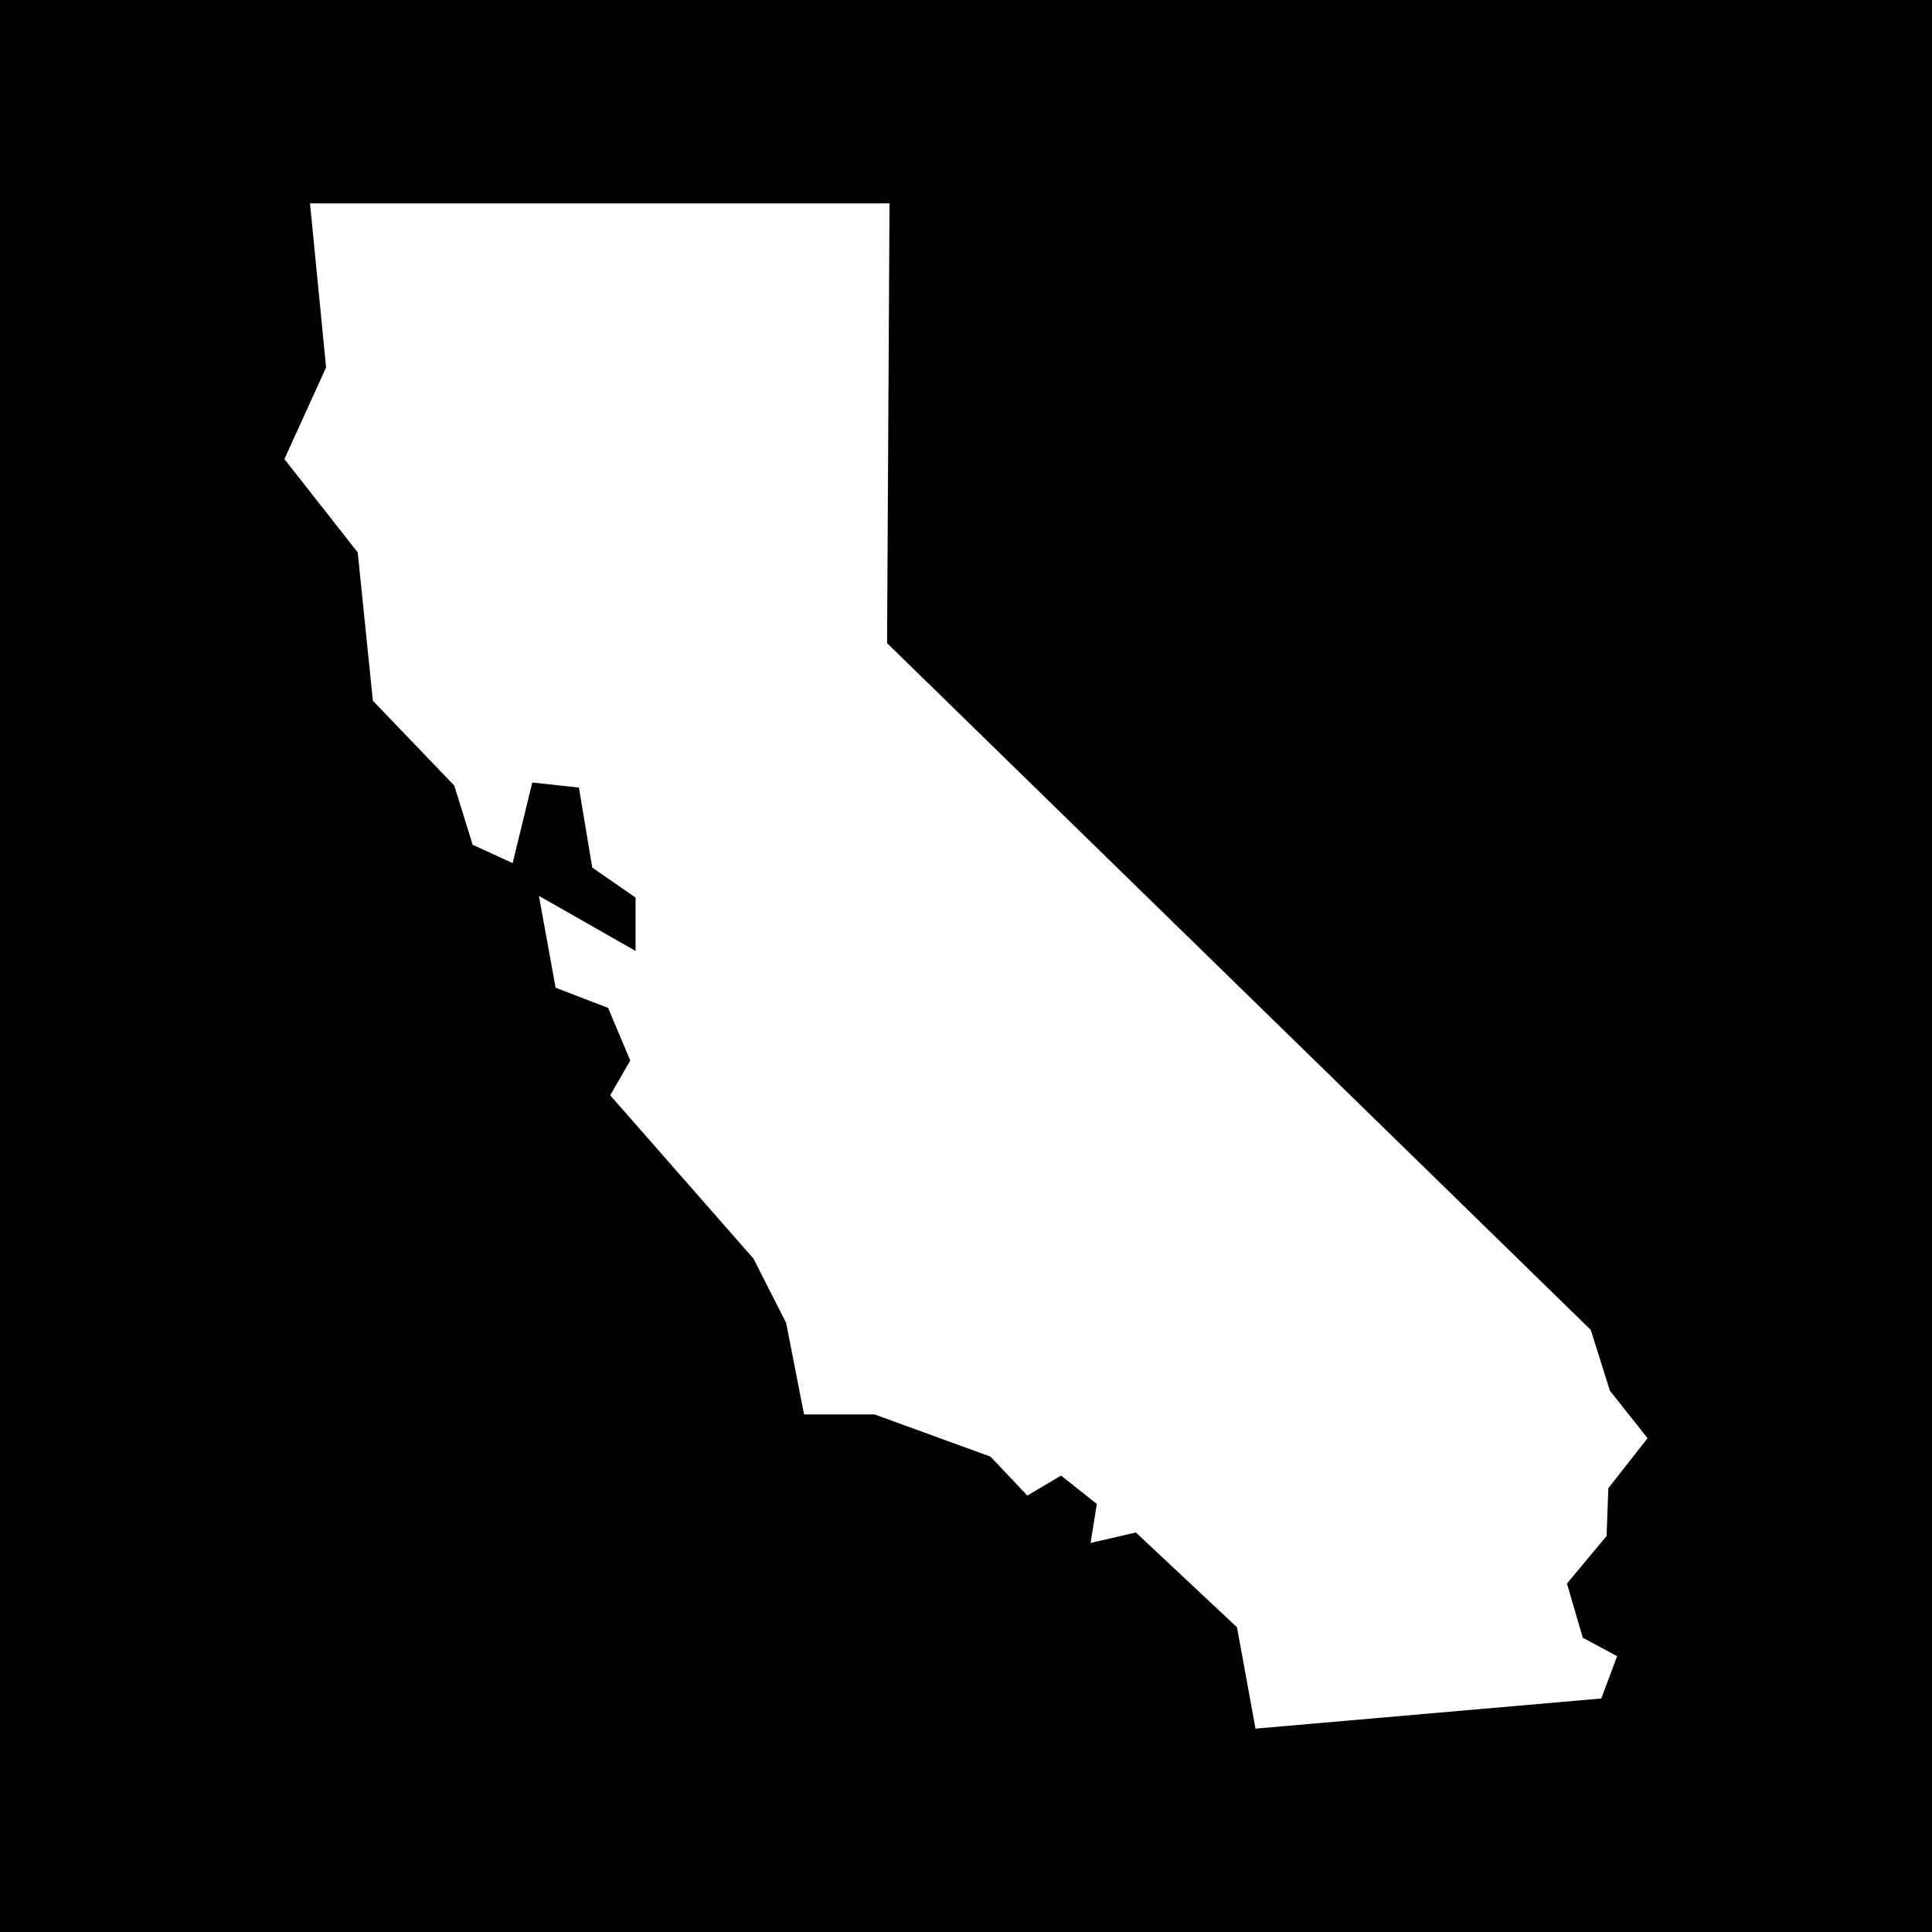 <svg xmlns="http://www.w3.org/2000/svg" id="RAISE_Logos" viewBox="0 0 288 288"><path d="M-0,0v288h288V0H-0ZM235.947,244.132l5.118,2.755-2.363,6.304-51.544,4.494-2.764-15.113-15.077-14.132-6.75,1.569.936-5.813-5.332-4.235-5.029,2.978-5.492-5.804-17.279-6.286h-10.512l-2.675-13.659-4.868-9.576-21.354-24.341,2.987-5.18-3.299-7.846-7.828-3.014-2.488-13.686,14.408,8.203v-7.953l-6.455-4.467-1.988-11.93-6.955-.749-2.925,12.01-5.965-2.737-2.728-8.809-12.144-12.661-2.256-22.103-10.931-13.918,6.214-13.659-2.398-24.457h86.388l-.366,65.551,104.897,102.374,2.853,9.059,5.617,7.088-5.849,7.454-.259,7.124-5.911,7.088,2.363,8.078Z"></path></svg>